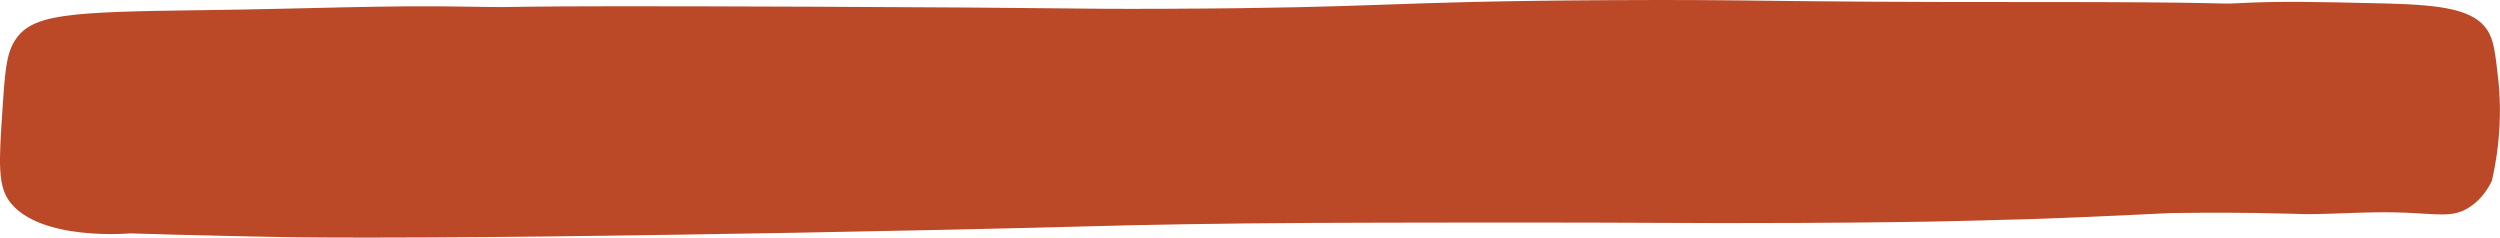 <?xml version="1.0" encoding="UTF-8" standalone="no"?><svg xmlns="http://www.w3.org/2000/svg" xmlns:xlink="http://www.w3.org/1999/xlink" fill="#000000" height="115" preserveAspectRatio="xMidYMid meet" version="1" viewBox="0.0 0.0 1209.7 115.0" width="1209.7" zoomAndPan="magnify"><defs><clipPath id="a"><path d="M 0 0 L 1209.66 0 L 1209.66 114.969 L 0 114.969 Z M 0 0"/></clipPath></defs><g><g clip-path="url(#a)" id="change1_1"><path d="M 99.398 4.898 C 151.57 4.234 184.879 2.48 226.973 3.23 C 264.758 3.902 216.223 2.547 389.738 3.23 C 527.559 3.773 513.906 4.457 563.5 4.25 C 674.402 3.789 666.57 0.699 778.926 0.078 C 853.434 -0.332 850.852 1.062 981.305 0.992 C 1081.48 0.938 1071.762 2.141 1082.59 1.566 C 1103.199 0.465 1120.379 0.875 1154.719 1.691 C 1182.969 2.363 1197.109 4.988 1203.469 14.402 C 1206.699 19.195 1207.422 25.617 1208.852 38.457 C 1208.941 39.227 1209 39.816 1209.031 40.16 C 1209.328 43.203 1210.141 52.453 1209.25 64.574 C 1208.781 70.895 1207.801 78.695 1205.75 87.512 C 1203.801 91.535 1200.371 96.961 1194.371 100.605 C 1186.77 105.219 1180.559 103.629 1163.73 102.902 C 1147.941 102.223 1132.129 103.535 1116.32 103.637 C 1116.32 103.637 1103.148 103.238 1091.488 103.051 C 1071.988 102.734 1049.941 103.102 1049.941 103.102 C 1049.941 103.102 1039 103.637 1032.031 103.969 C 1029.578 104.086 1020.199 104.527 1008.949 104.996 C 1002.82 105.254 992.555 105.68 980.496 106.078 C 976.141 106.223 964.586 106.531 945.375 106.98 C 930.332 107.332 909.02 107.672 871.434 107.859 C 810.117 108.164 804.508 107.562 710.867 107.68 C 648.078 107.758 615.797 107.809 572.465 108.516 C 530.375 109.199 530.492 109.609 455.535 111.223 C 404.938 112.312 361.523 113.059 325.871 113.586 C 286.473 114.176 251.773 114.68 204.977 114.898 C 163.742 115.09 146.398 114.859 136.137 114.695 C 103.559 114.18 63.008 112.93 63.008 112.93 C 63.012 112.93 19.43 116.863 4.766 97.691 C -1.207 89.883 -0.441 78.129 1.082 54.613 C 2.301 35.871 2.91 26.5 7.02 19.898 C 15.246 6.676 32.18 5.754 99.398 4.898" fill="#bb4826"/></g></g></svg>